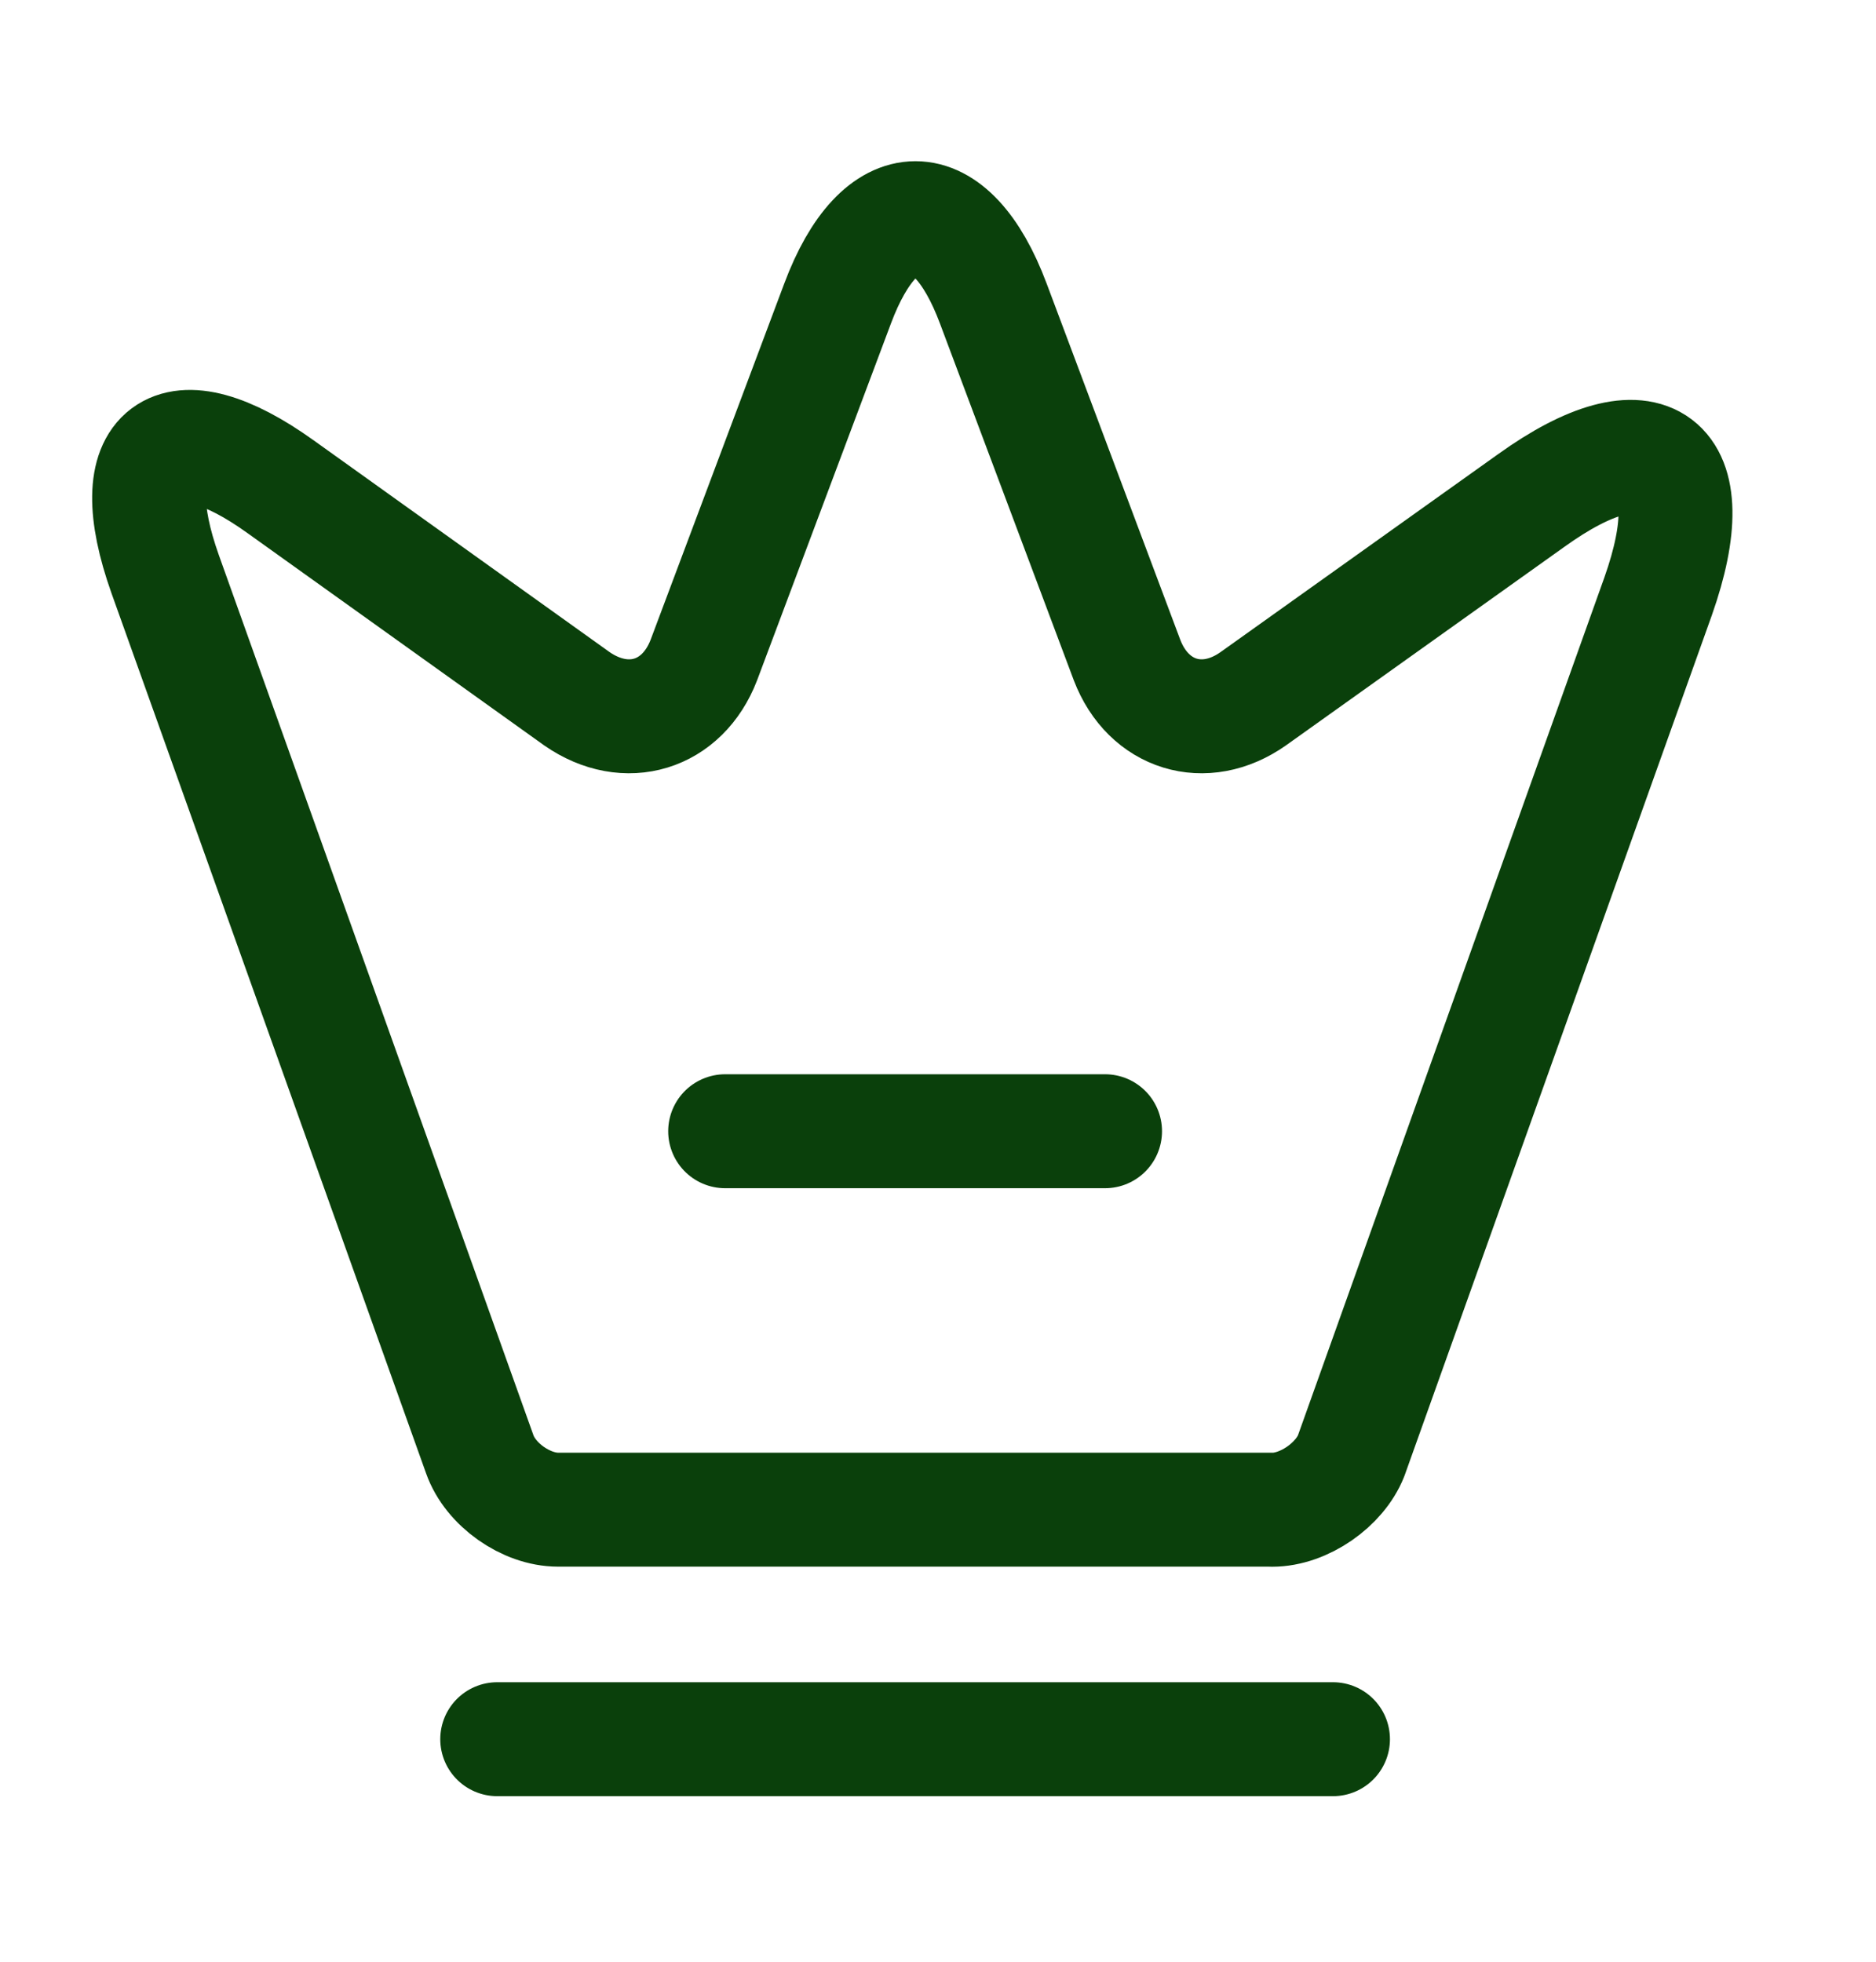 <?xml version="1.0" encoding="UTF-8"?> <svg xmlns="http://www.w3.org/2000/svg" fill="none" height="23" viewBox="0 0 22 23" width="22"><g stroke="#0a400b" stroke-linecap="round" stroke-linejoin="round" stroke-width="1.336"><path d="m14.919 17.7h-8.375c-.374 0-.793-.294-.918-.65l-3.689-10.318c-.526-1.479.089-1.933 1.354-1.025l3.475 2.486c.579.401 1.238.196 1.488-.454l1.568-4.179c.499-1.336 1.328-1.336 1.827 0l1.568 4.179c.249.65.909.855 1.479.454l3.261-2.325c1.39-.998 2.058-.49 1.488 1.123l-3.6 10.077c-.134.339-.552.633-.927.633z"></path><path d="m5.831 20.391h9.801"></path><path d="m8.504 13.263h4.455"></path></g></svg> 